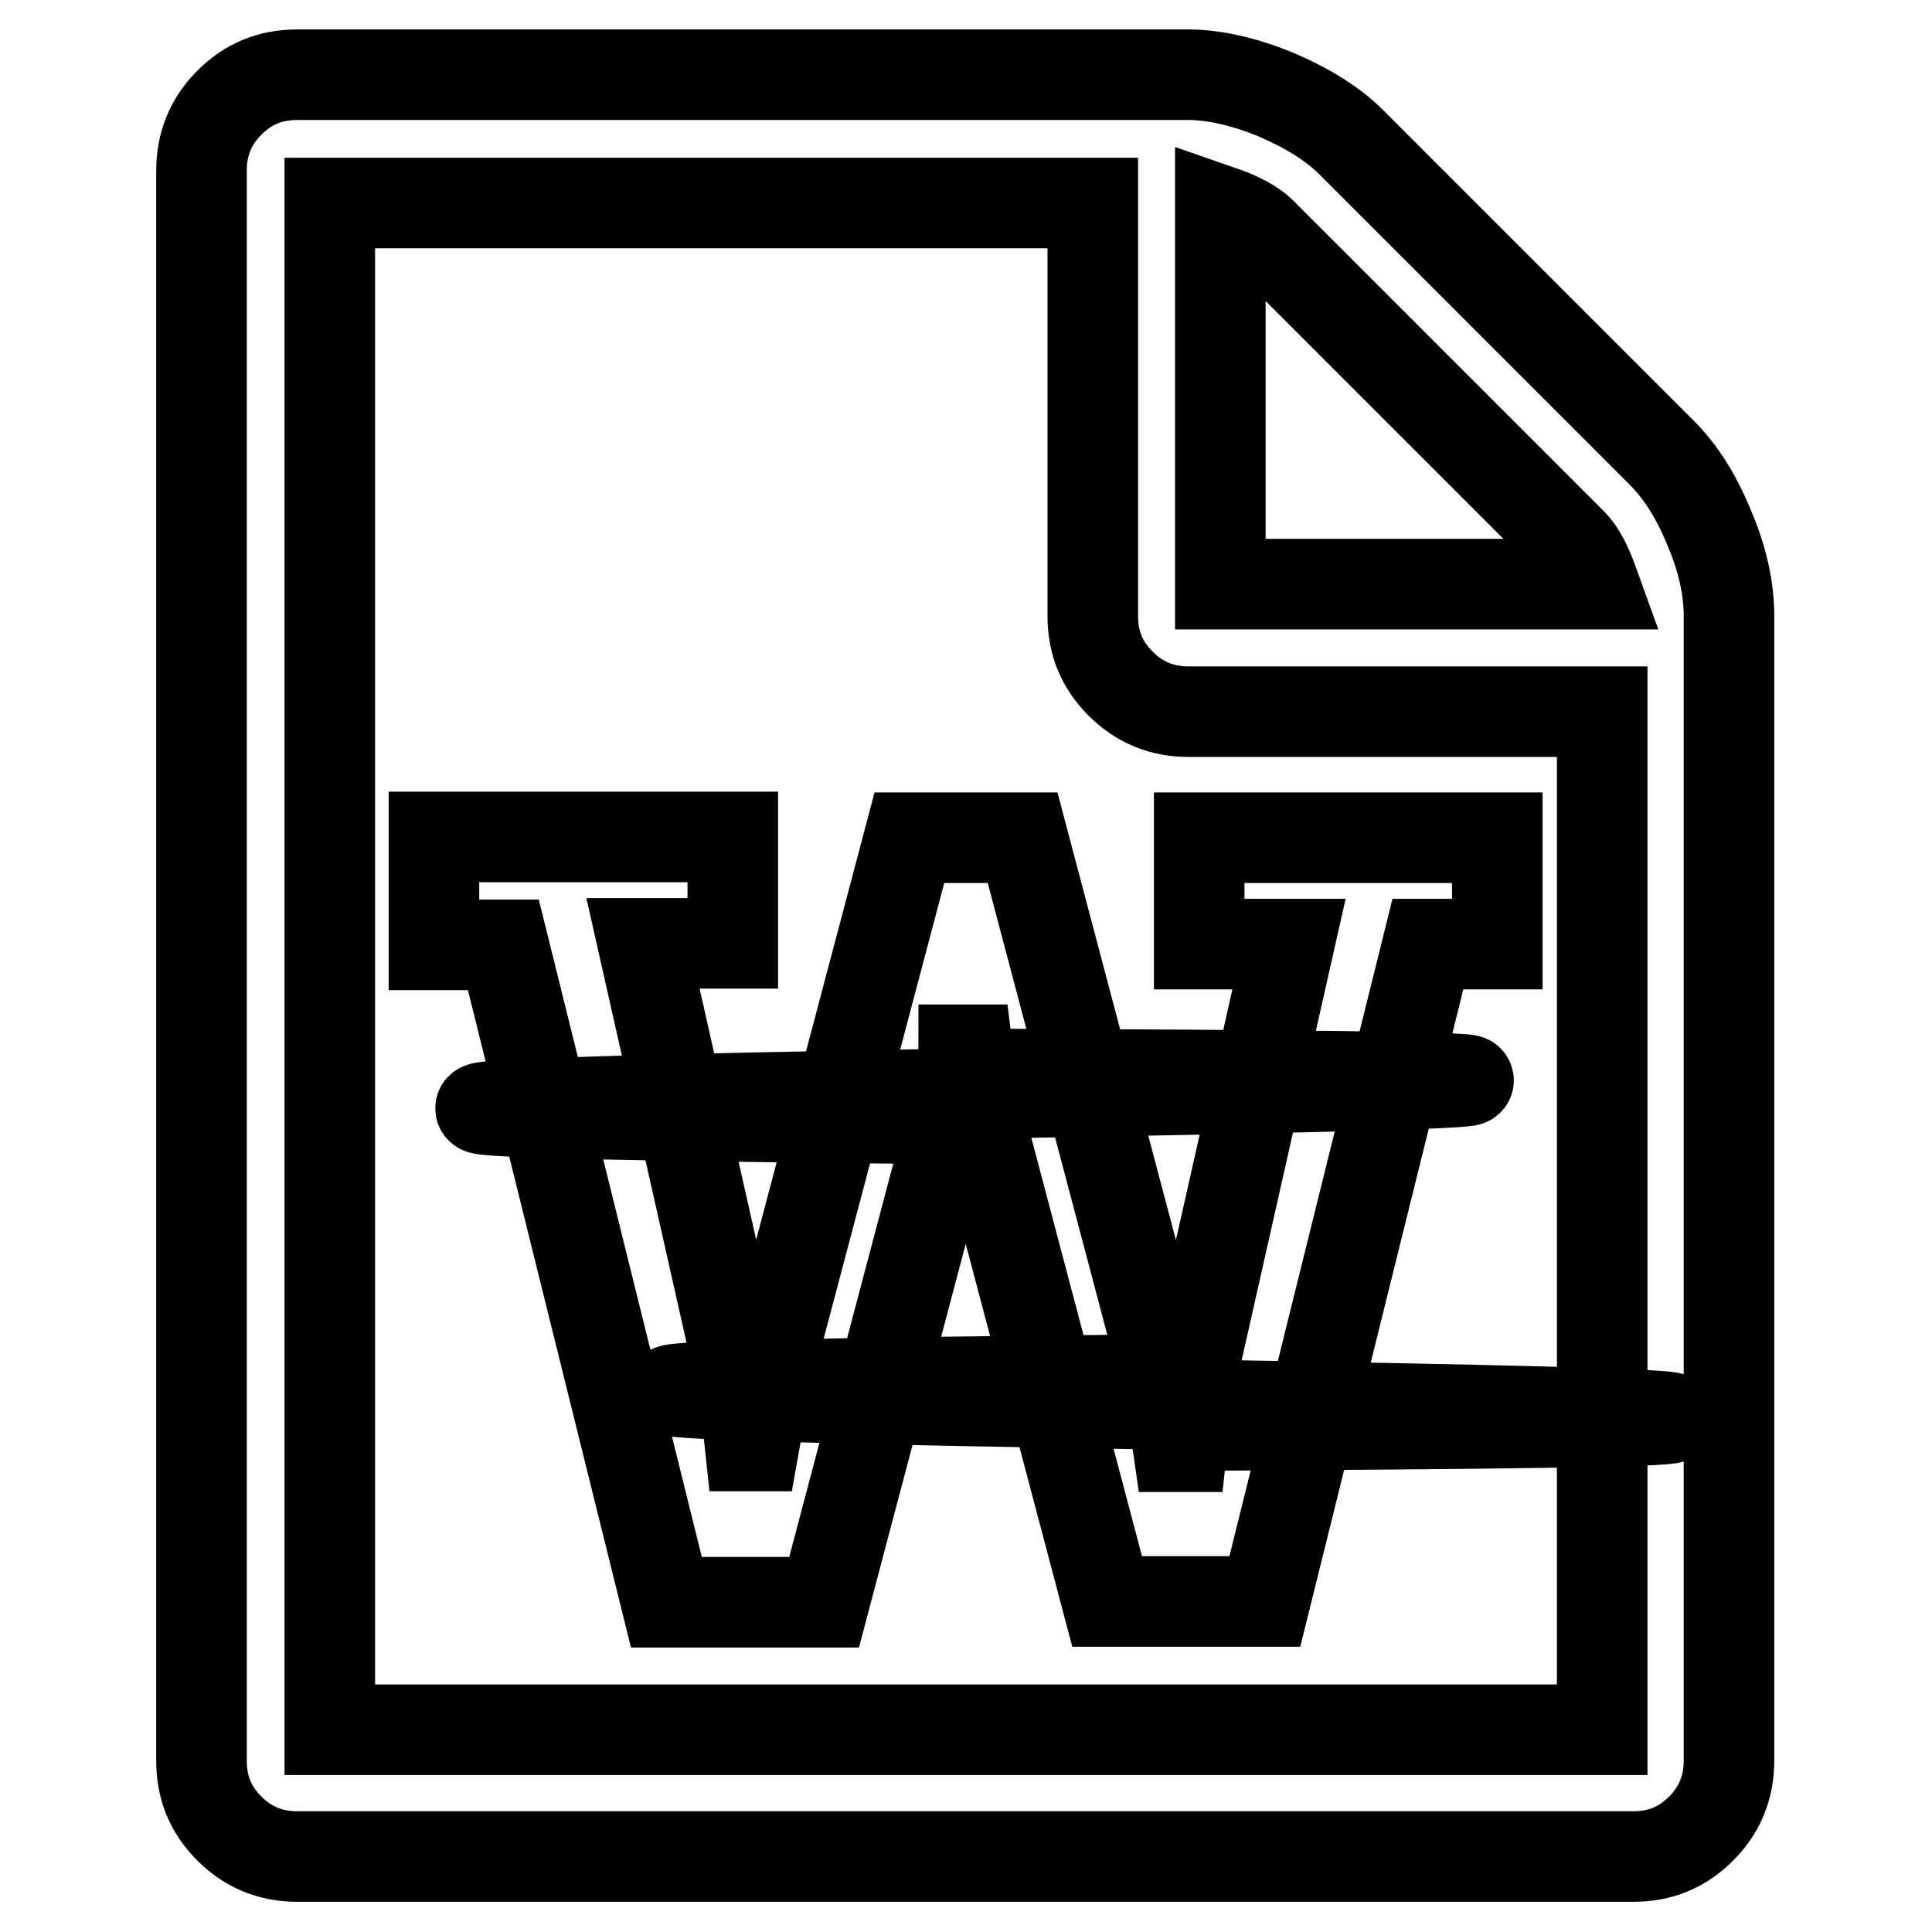 <?xml version="1.0" encoding="utf-8"?>
<!-- Svg Vector Icons : http://www.onlinewebfonts.com/icon -->
<!DOCTYPE svg PUBLIC "-//W3C//DTD SVG 1.1//EN" "http://www.w3.org/Graphics/SVG/1.1/DTD/svg11.dtd">
<svg version="1.1" xmlns="http://www.w3.org/2000/svg" xmlns:xlink="http://www.w3.org/1999/xlink" x="0px" y="0px" viewBox="0 0 256 256" enable-background="new 0 0 256 256" xml:space="preserve">
<g> <path stroke-width="12" fill-opacity="0" stroke="#000000"  d="M220.2,60c2.5,2.5,4.6,5.8,6.3,10c1.8,4.2,2.6,8.1,2.6,11.6v151.7c0,3.5-1.2,6.5-3.7,9 c-2.5,2.5-5.4,3.7-9,3.7h-177c-3.5,0-6.5-1.2-9-3.7c-2.5-2.5-3.7-5.4-3.7-9V22.6c0-3.5,1.2-6.5,3.7-9c2.5-2.5,5.4-3.7,9-3.7h118 c3.5,0,7.4,0.9,11.6,2.6c4.2,1.8,7.6,3.9,10,6.3L220.2,60z M161.7,27.9v49.5h49.5c-0.9-2.5-1.8-4.3-2.9-5.4l-41.2-41.2 C166.1,29.8,164.3,28.8,161.7,27.9z M212.3,229.1V94.3h-54.8c-3.5,0-6.5-1.2-9-3.7c-2.5-2.5-3.7-5.4-3.7-9V26.9H43.7v202.3H212.3z  M57.5,111.1v14.1h9.2l21.6,87.1h20.9l16.9-63.9c0.6-1.8,1.1-3.8,1.3-6.1c0.2-1.4,0.3-2.5,0.3-3.2h0.5l0.4,3.2 c87.8,0.3,88,1.1,0.5,2.6c-87.5,1.5-87.2,2.6,0.7,3.4l16.9,63.9h20.9l21.6-87.1h9.2v-14.1h-39.5v14.1h11.9l-13,57.7 c-0.4,1.8-0.7,3.8-0.9,6.1l-0.3,2.8h-0.5l-0.4-2.8c87.8-0.4,87.6-1.4-0.5-2.8c-88.1-1.4-88.4-2.5-0.7-3.3l-19-71.8h-15l-19,71.8 c-0.2,0.8-0.4,1.9-0.6,3.2c-0.2,1.4-0.4,2.3-0.5,2.8l-0.5,2.8h-0.5l-0.3-2.8c-0.2-2.3-0.5-4.3-0.9-6.1l-13-57.7h11.9v-14.1H57.5 L57.5,111.1z"/></g>
</svg>